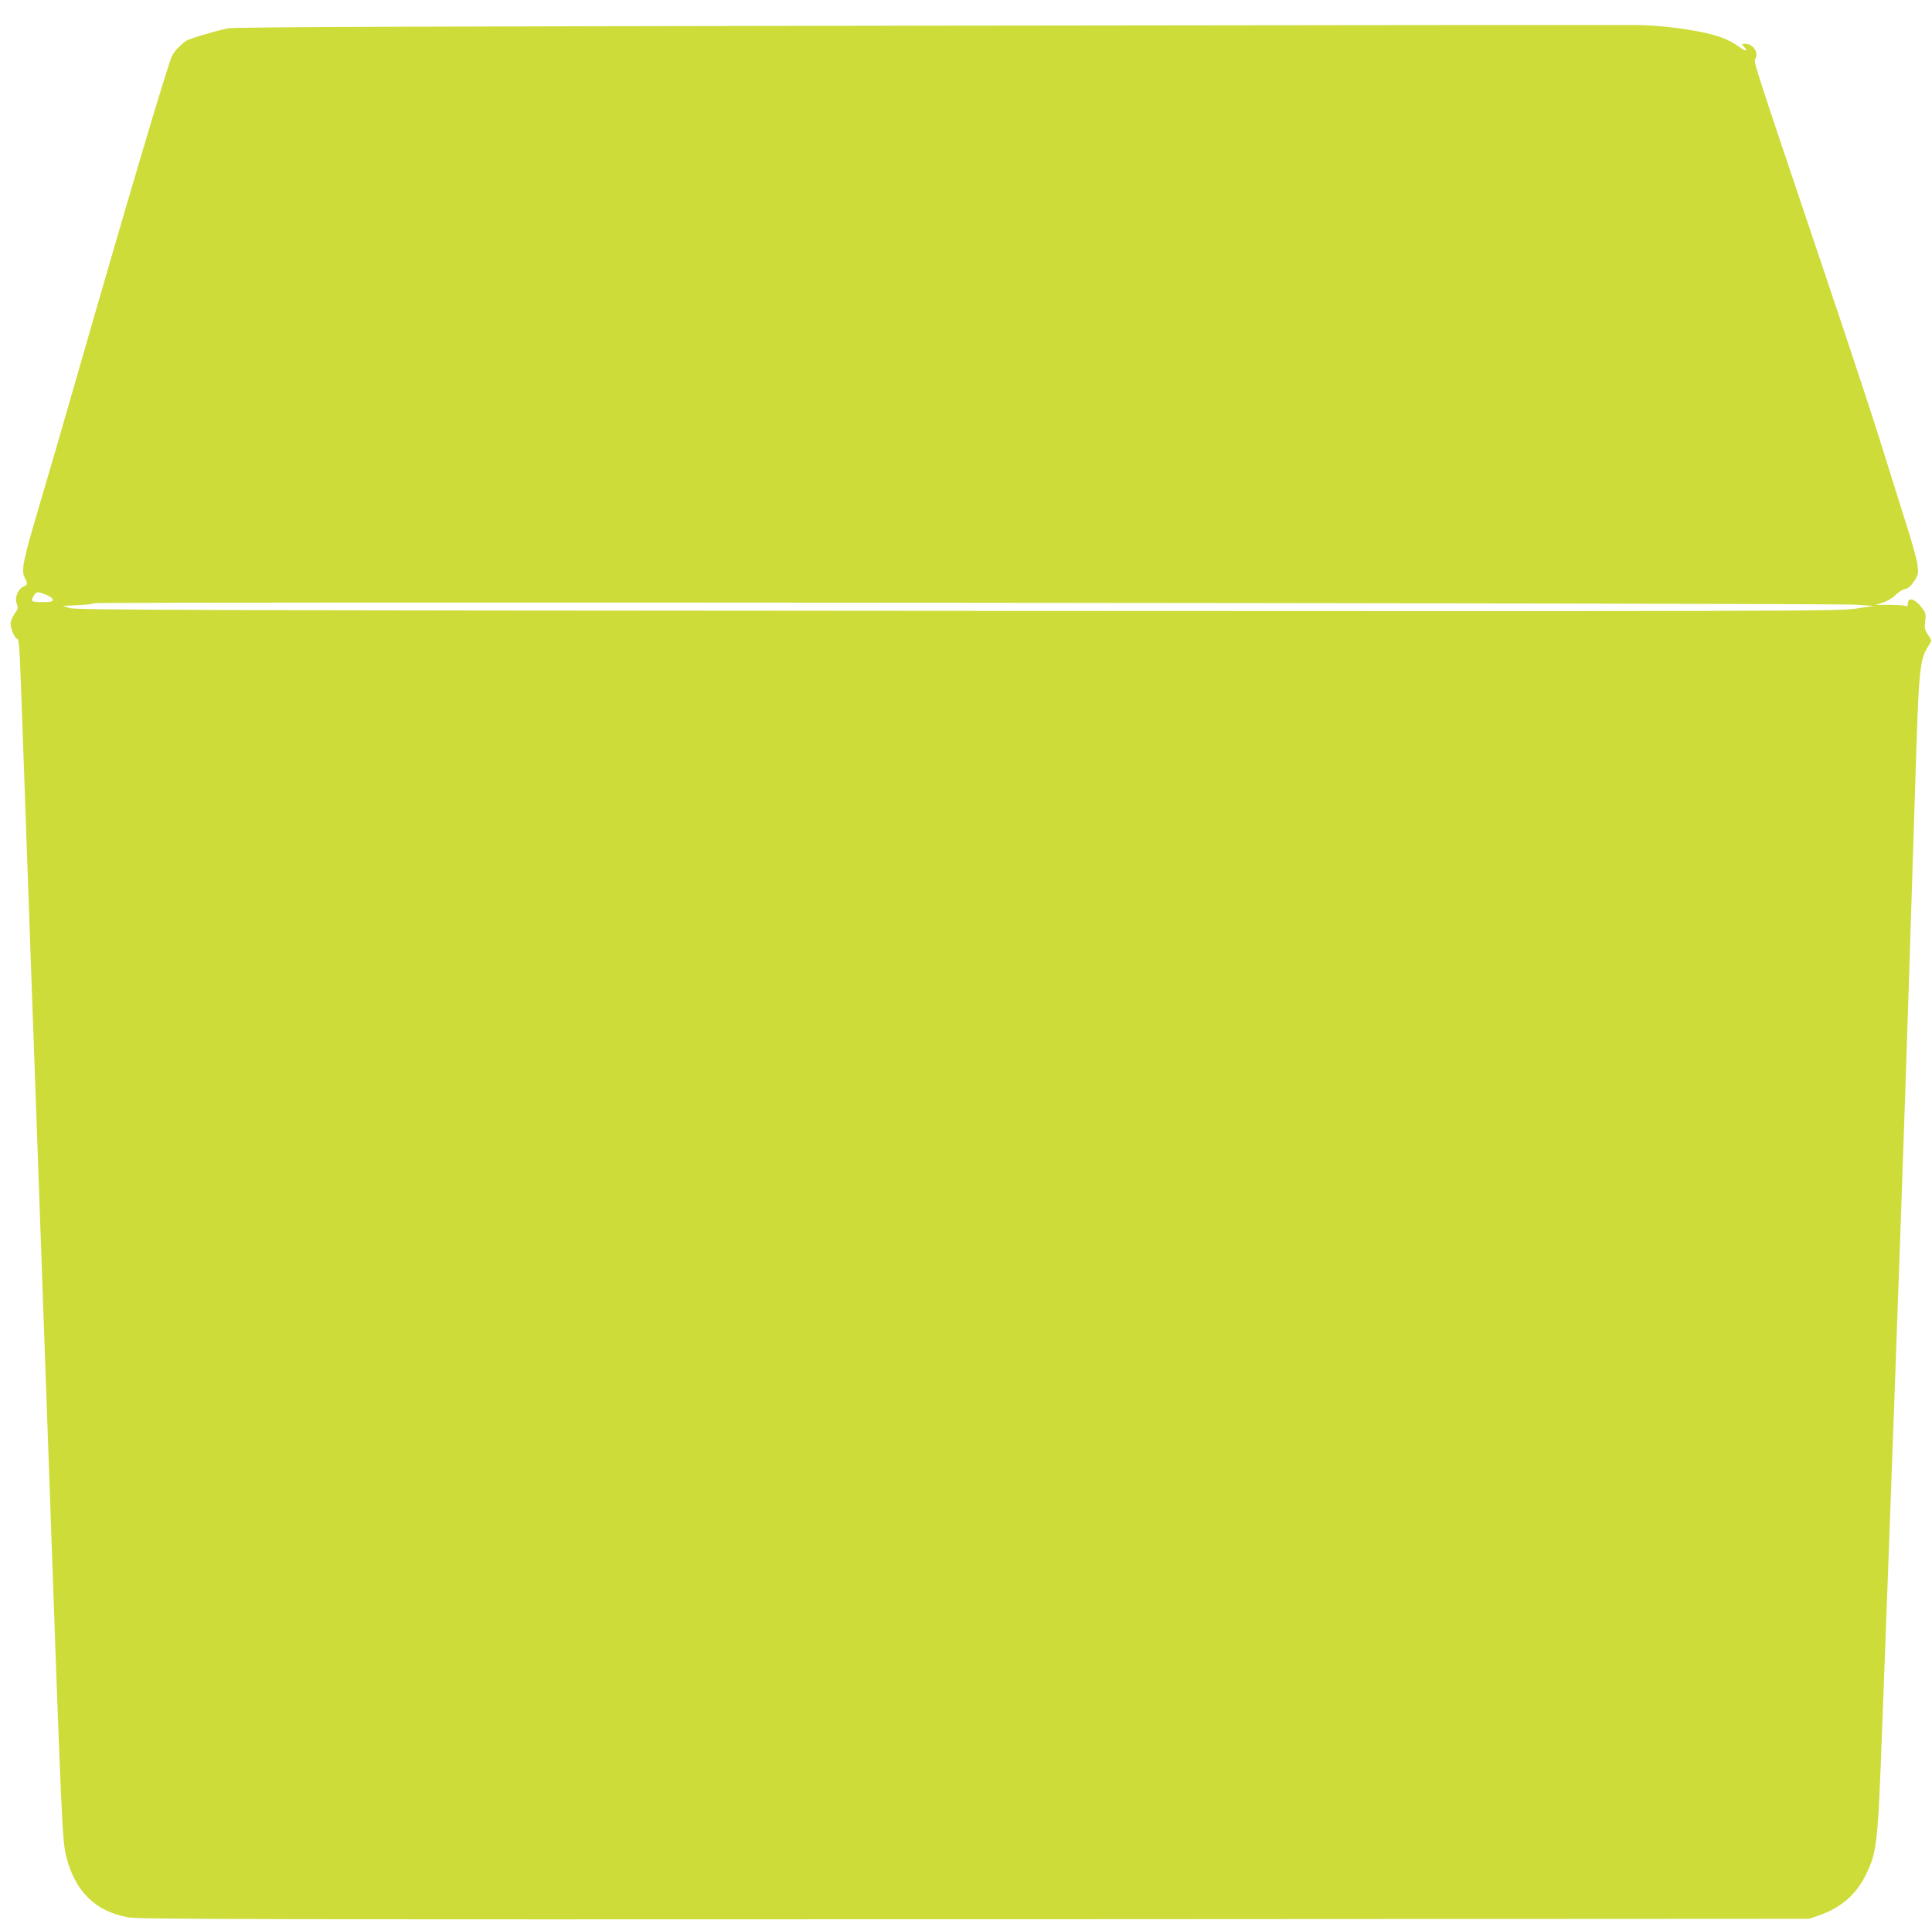 <?xml version="1.0" standalone="no"?>
<!DOCTYPE svg PUBLIC "-//W3C//DTD SVG 20010904//EN"
 "http://www.w3.org/TR/2001/REC-SVG-20010904/DTD/svg10.dtd">
<svg version="1.0" xmlns="http://www.w3.org/2000/svg"
 width="1280pt" height="1277pt" viewBox="0 0 1280 1277"
 preserveAspectRatio="xMidYMid meet">
<g transform="translate(0,1277) scale(0.1,-0.1)"
fill="#cddc39" stroke="none">
<path d="M6140 12600 c-3443 -5 -4589 -9 -4631 -18 -91 -19 -259 -70 -277 -83
-44 -33 -75 -67 -92 -99 -27 -52 -307 -997 -635 -2140 -86 -300 -199 -687
-250 -860 -103 -348 -116 -410 -91 -458 21 -41 20 -47 -10 -60 -36 -17 -59
-76 -43 -113 10 -26 9 -34 -15 -67 -14 -21 -26 -50 -26 -64 0 -34 26 -94 43
-101 15 -6 16 -26 37 -617 11 -297 24 -669 40 -1120 6 -157 15 -411 20 -565 6
-154 15 -401 20 -550 5 -148 46 -1282 90 -2520 89 -2527 92 -2589 120 -2701
58 -230 196 -363 414 -400 69 -12 903 -14 5606 -12 l5525 3 65 22 c145 50 247
138 311 268 75 154 80 197 109 980 11 292 29 769 40 1060 55 1482 113 3112
135 3815 9 272 20 623 25 780 5 157 14 440 20 630 24 764 27 789 96 895 12 18
10 26 -12 58 -22 33 -25 45 -19 90 6 45 3 56 -19 86 -47 63 -96 79 -96 31 0
-17 -4 -20 -22 -14 -12 3 -60 6 -107 6 l-86 0 48 14 c28 9 64 30 84 50 19 19
48 38 65 41 22 4 38 19 60 52 27 42 29 51 22 106 -3 33 -41 170 -85 305 -43
135 -116 369 -163 520 -47 151 -214 658 -372 1125 -479 1422 -466 1382 -454
1405 23 43 -16 100 -69 100 -23 0 -24 -1 -6 -20 27 -30 13 -33 -26 -5 -59 42
-105 64 -182 85 -120 33 -331 61 -487 64 -80 1 -2204 0 -4720 -4z m-5823
-3776 c18 -8 33 -21 33 -29 0 -12 -15 -15 -70 -15 -75 0 -80 5 -54 46 18 26
23 26 91 -2z m11978 -61 l120 -8 -120 -18 c-115 -17 -386 -18 -5950 -15 -5087
3 -5836 6 -5880 18 l-50 15 102 5 c56 3 105 8 109 13 10 10 11519 1 11669 -10z"/>
</g>
</svg>
